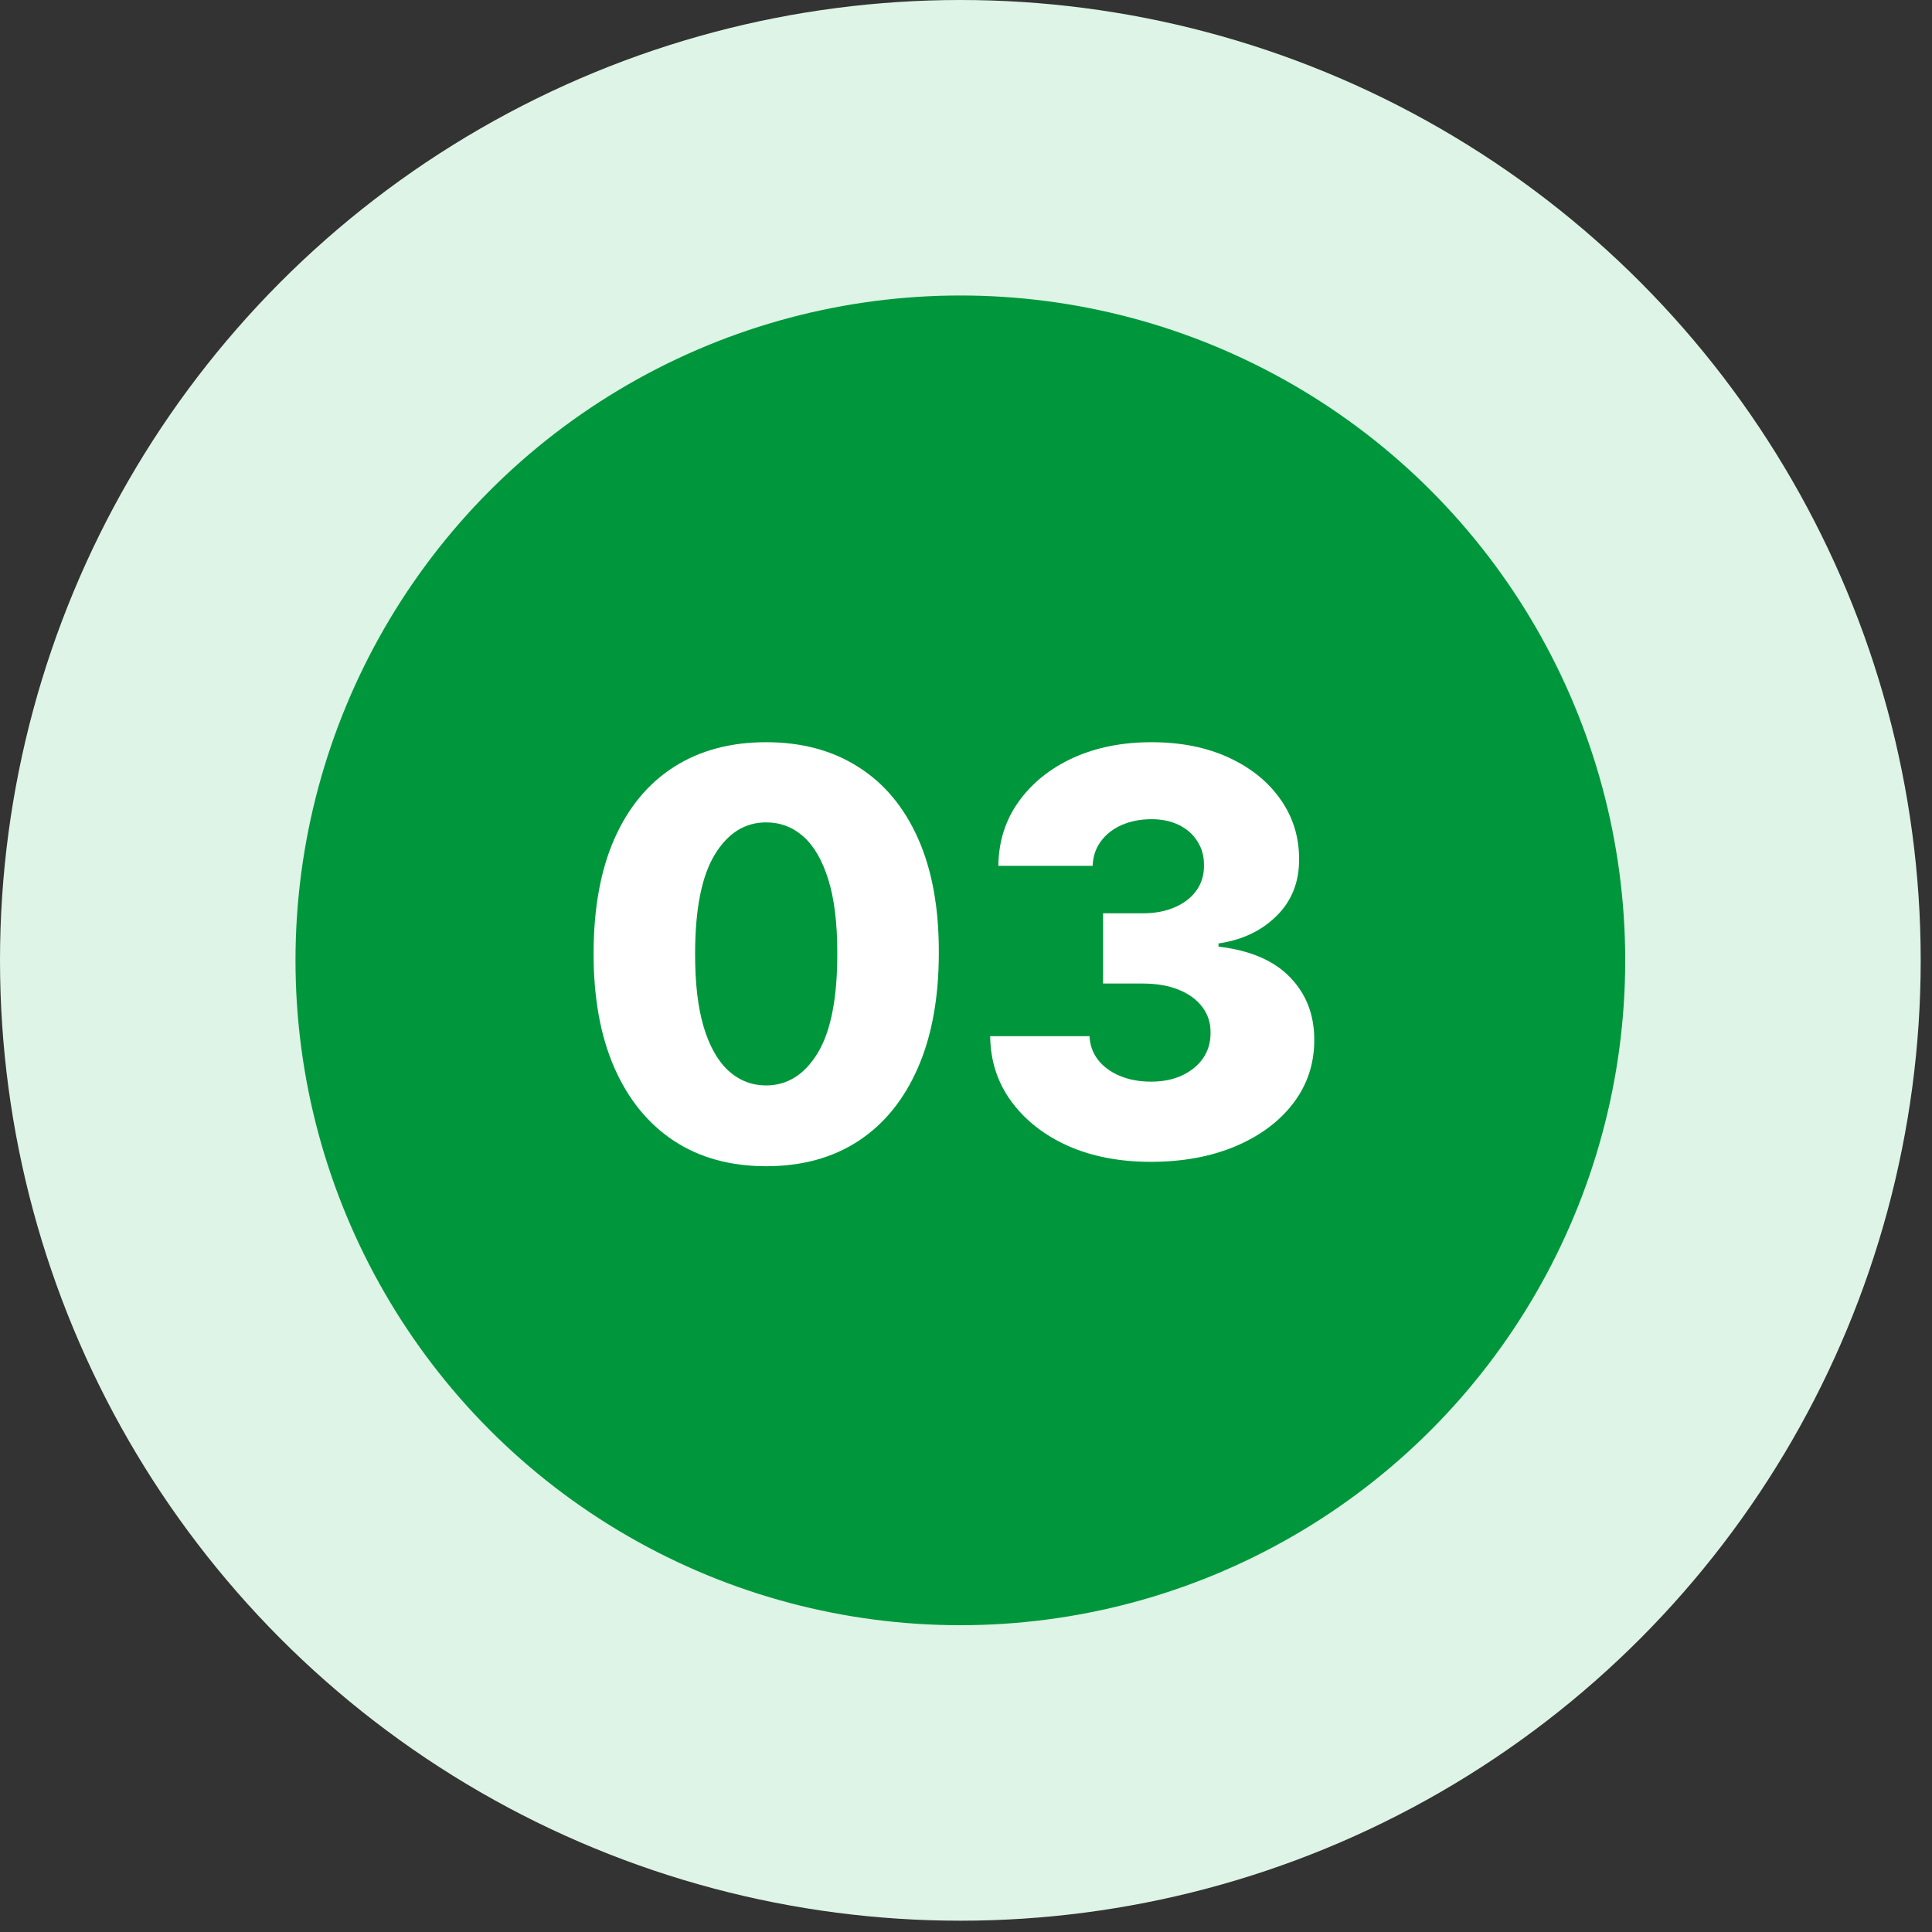 <svg width="78" height="78" viewBox="0 0 78 78" fill="none" xmlns="http://www.w3.org/2000/svg">
<rect x="0" y="0" width="78" height="78" fill="#333333" stroke="none"/>
<circle cx="38.772" cy="38.772" r="32.807" fill="#00973C" stroke="#DDF4E6" stroke-width="11.93"/>
<path d="M46.458 46.906C45.201 46.906 44.088 46.691 43.116 46.262C42.15 45.827 41.388 45.228 40.829 44.466C40.271 43.704 39.987 42.826 39.976 41.833H43.986C44.002 42.193 44.117 42.512 44.332 42.791C44.547 43.065 44.839 43.28 45.209 43.435C45.58 43.591 46.001 43.669 46.474 43.669C46.946 43.669 47.362 43.586 47.722 43.419C48.087 43.248 48.371 43.014 48.575 42.719C48.779 42.418 48.878 42.075 48.873 41.688C48.878 41.302 48.768 40.958 48.543 40.658C48.317 40.357 47.998 40.123 47.585 39.957C47.177 39.791 46.694 39.708 46.135 39.708H44.533V36.873H46.135C46.624 36.873 47.053 36.793 47.424 36.632C47.799 36.471 48.092 36.245 48.301 35.955C48.511 35.66 48.613 35.322 48.607 34.941C48.613 34.57 48.524 34.246 48.342 33.967C48.164 33.682 47.915 33.462 47.593 33.306C47.276 33.151 46.908 33.073 46.49 33.073C46.05 33.073 45.65 33.151 45.29 33.306C44.936 33.462 44.654 33.682 44.444 33.967C44.235 34.251 44.125 34.581 44.114 34.957H40.306C40.317 33.975 40.59 33.11 41.127 32.364C41.664 31.613 42.394 31.025 43.317 30.601C44.246 30.177 45.303 29.965 46.49 29.965C47.671 29.965 48.709 30.172 49.606 30.585C50.502 30.998 51.2 31.562 51.699 32.276C52.198 32.984 52.448 33.787 52.448 34.683C52.453 35.612 52.15 36.377 51.538 36.978C50.932 37.579 50.151 37.95 49.195 38.089V38.218C50.473 38.368 51.436 38.782 52.086 39.458C52.74 40.134 53.065 40.98 53.06 41.994C53.06 42.95 52.778 43.798 52.215 44.538C51.656 45.274 50.878 45.854 49.88 46.278C48.886 46.696 47.746 46.906 46.458 46.906Z" fill="white"/>
<path d="M30.93 47.083C29.491 47.083 28.251 46.742 27.21 46.06C26.168 45.373 25.366 44.388 24.802 43.105C24.239 41.817 23.96 40.268 23.965 38.459C23.97 36.651 24.252 35.115 24.81 33.854C25.374 32.587 26.174 31.623 27.21 30.963C28.251 30.298 29.491 29.965 30.93 29.965C32.368 29.965 33.608 30.298 34.65 30.963C35.696 31.623 36.502 32.587 37.065 33.854C37.629 35.121 37.908 36.656 37.903 38.459C37.903 40.274 37.621 41.825 37.057 43.113C36.493 44.402 35.691 45.387 34.65 46.068C33.614 46.745 32.374 47.083 30.93 47.083ZM30.93 43.822C31.788 43.822 32.484 43.384 33.015 42.51C33.547 41.629 33.809 40.279 33.804 38.459C33.804 37.268 33.683 36.285 33.442 35.513C33.2 34.734 32.865 34.154 32.435 33.773C32.006 33.392 31.504 33.202 30.93 33.202C30.076 33.202 29.386 33.634 28.86 34.498C28.334 35.357 28.069 36.677 28.063 38.459C28.058 39.667 28.173 40.668 28.41 41.463C28.651 42.257 28.989 42.85 29.424 43.242C29.859 43.629 30.361 43.822 30.93 43.822Z" fill="white"/>
</svg>
